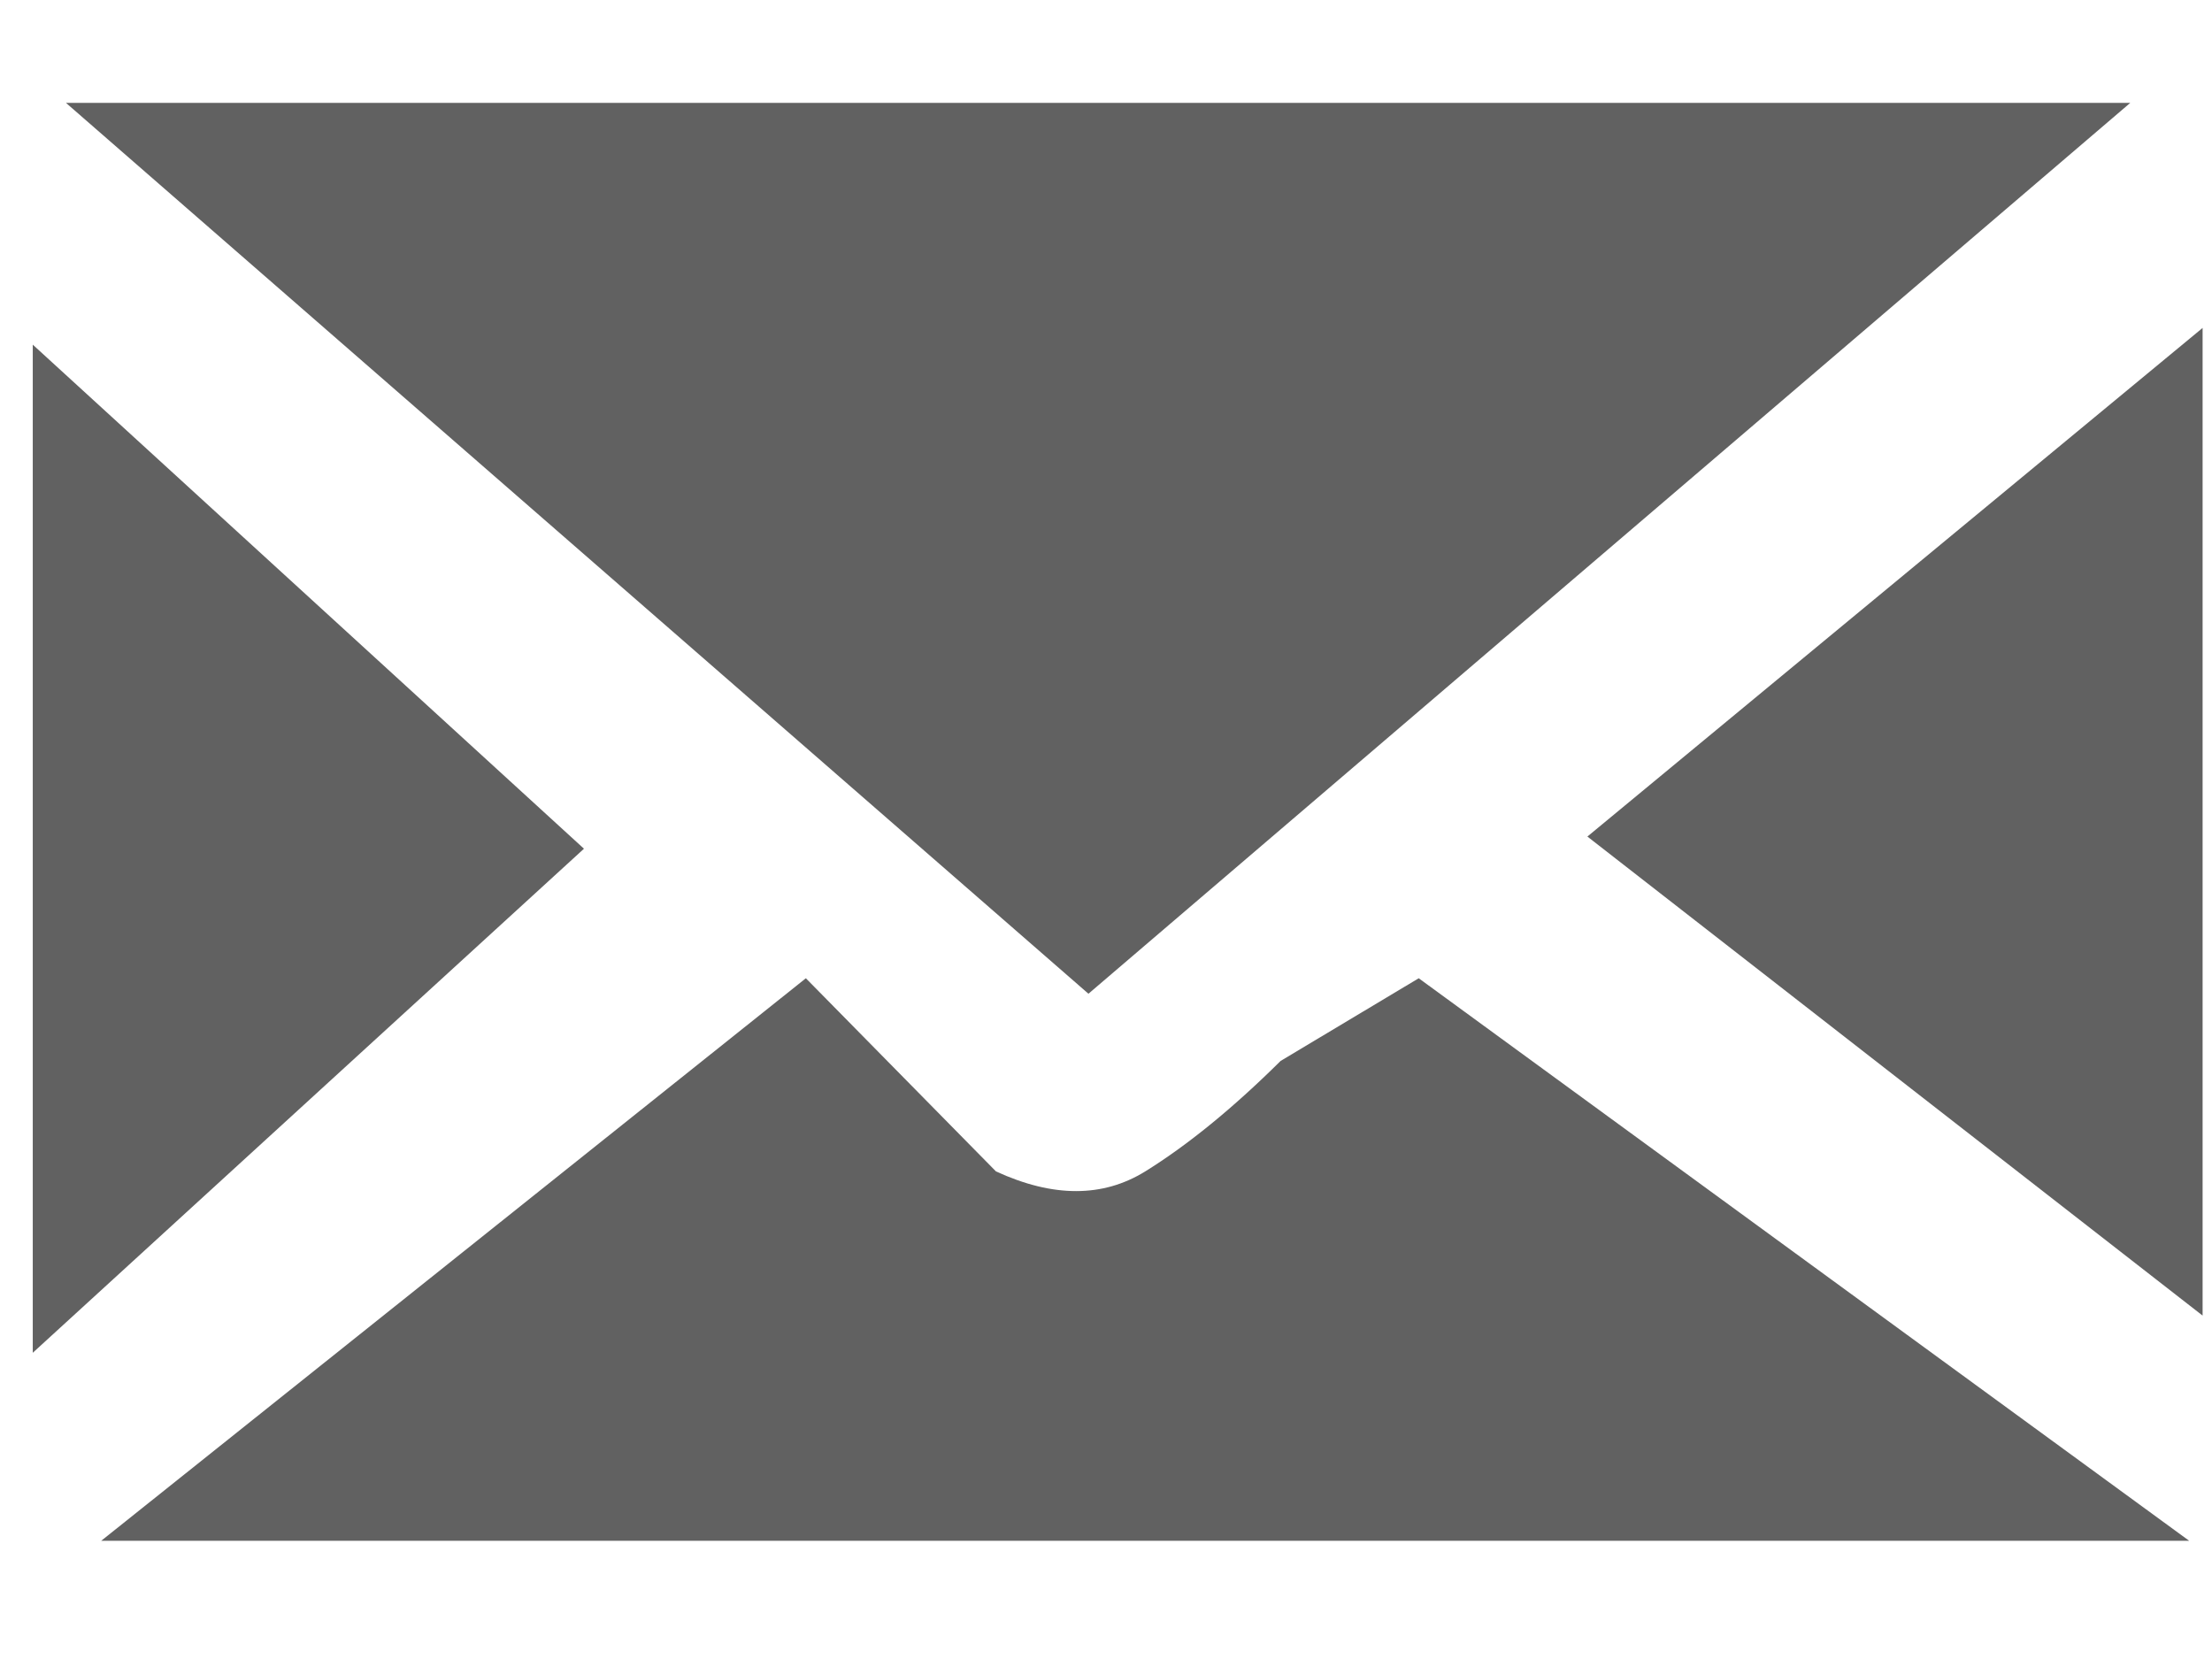 <?xml version="1.0" encoding="UTF-8"?>
<svg width="16px" height="12px" viewBox="0 0 16 12" version="1.1" xmlns="http://www.w3.org/2000/svg" xmlns:xlink="http://www.w3.org/1999/xlink">
    <!-- Generator: Sketch 51.3 (57544) - http://www.bohemiancoding.com/sketch -->
    <title>Group</title>
    <desc>Created with Sketch.</desc>
    <defs></defs>
    <g id="Page-1" stroke="none" stroke-width="1" fill="none" fill-rule="evenodd" opacity="0.9">
        <g id="h_offene_stellen-copy-3" transform="translate(-737, -25)" fill="#505050">
            <g id="Group" transform="translate(736.657, 25.106)">
                <g id="Group-4" transform="translate(0.097, 0.348)">
                    <polygon id="Path-3" points="0.723 0.29 8.119 6.734 15.655 0.29"></polygon>
                    <polygon id="Path-4" points="0.483 2.039 0.483 9.331 4.47 5.685"></polygon>
                    <polygon id="Path-5" points="16.178 1.918 11.728 5.597 16.178 9.062"></polygon>
                    <path d="M0.978,10.691 L16.081,10.691 L10.508,6.622 L9.509,7.22 C9.163,7.563 8.836,7.829 8.53,8.019 C8.223,8.209 7.863,8.209 7.45,8.019 L6.075,6.622 L0.978,10.691 Z" id="Path-6"></path>
                </g>
            </g>
        </g>
    </g>
</svg>